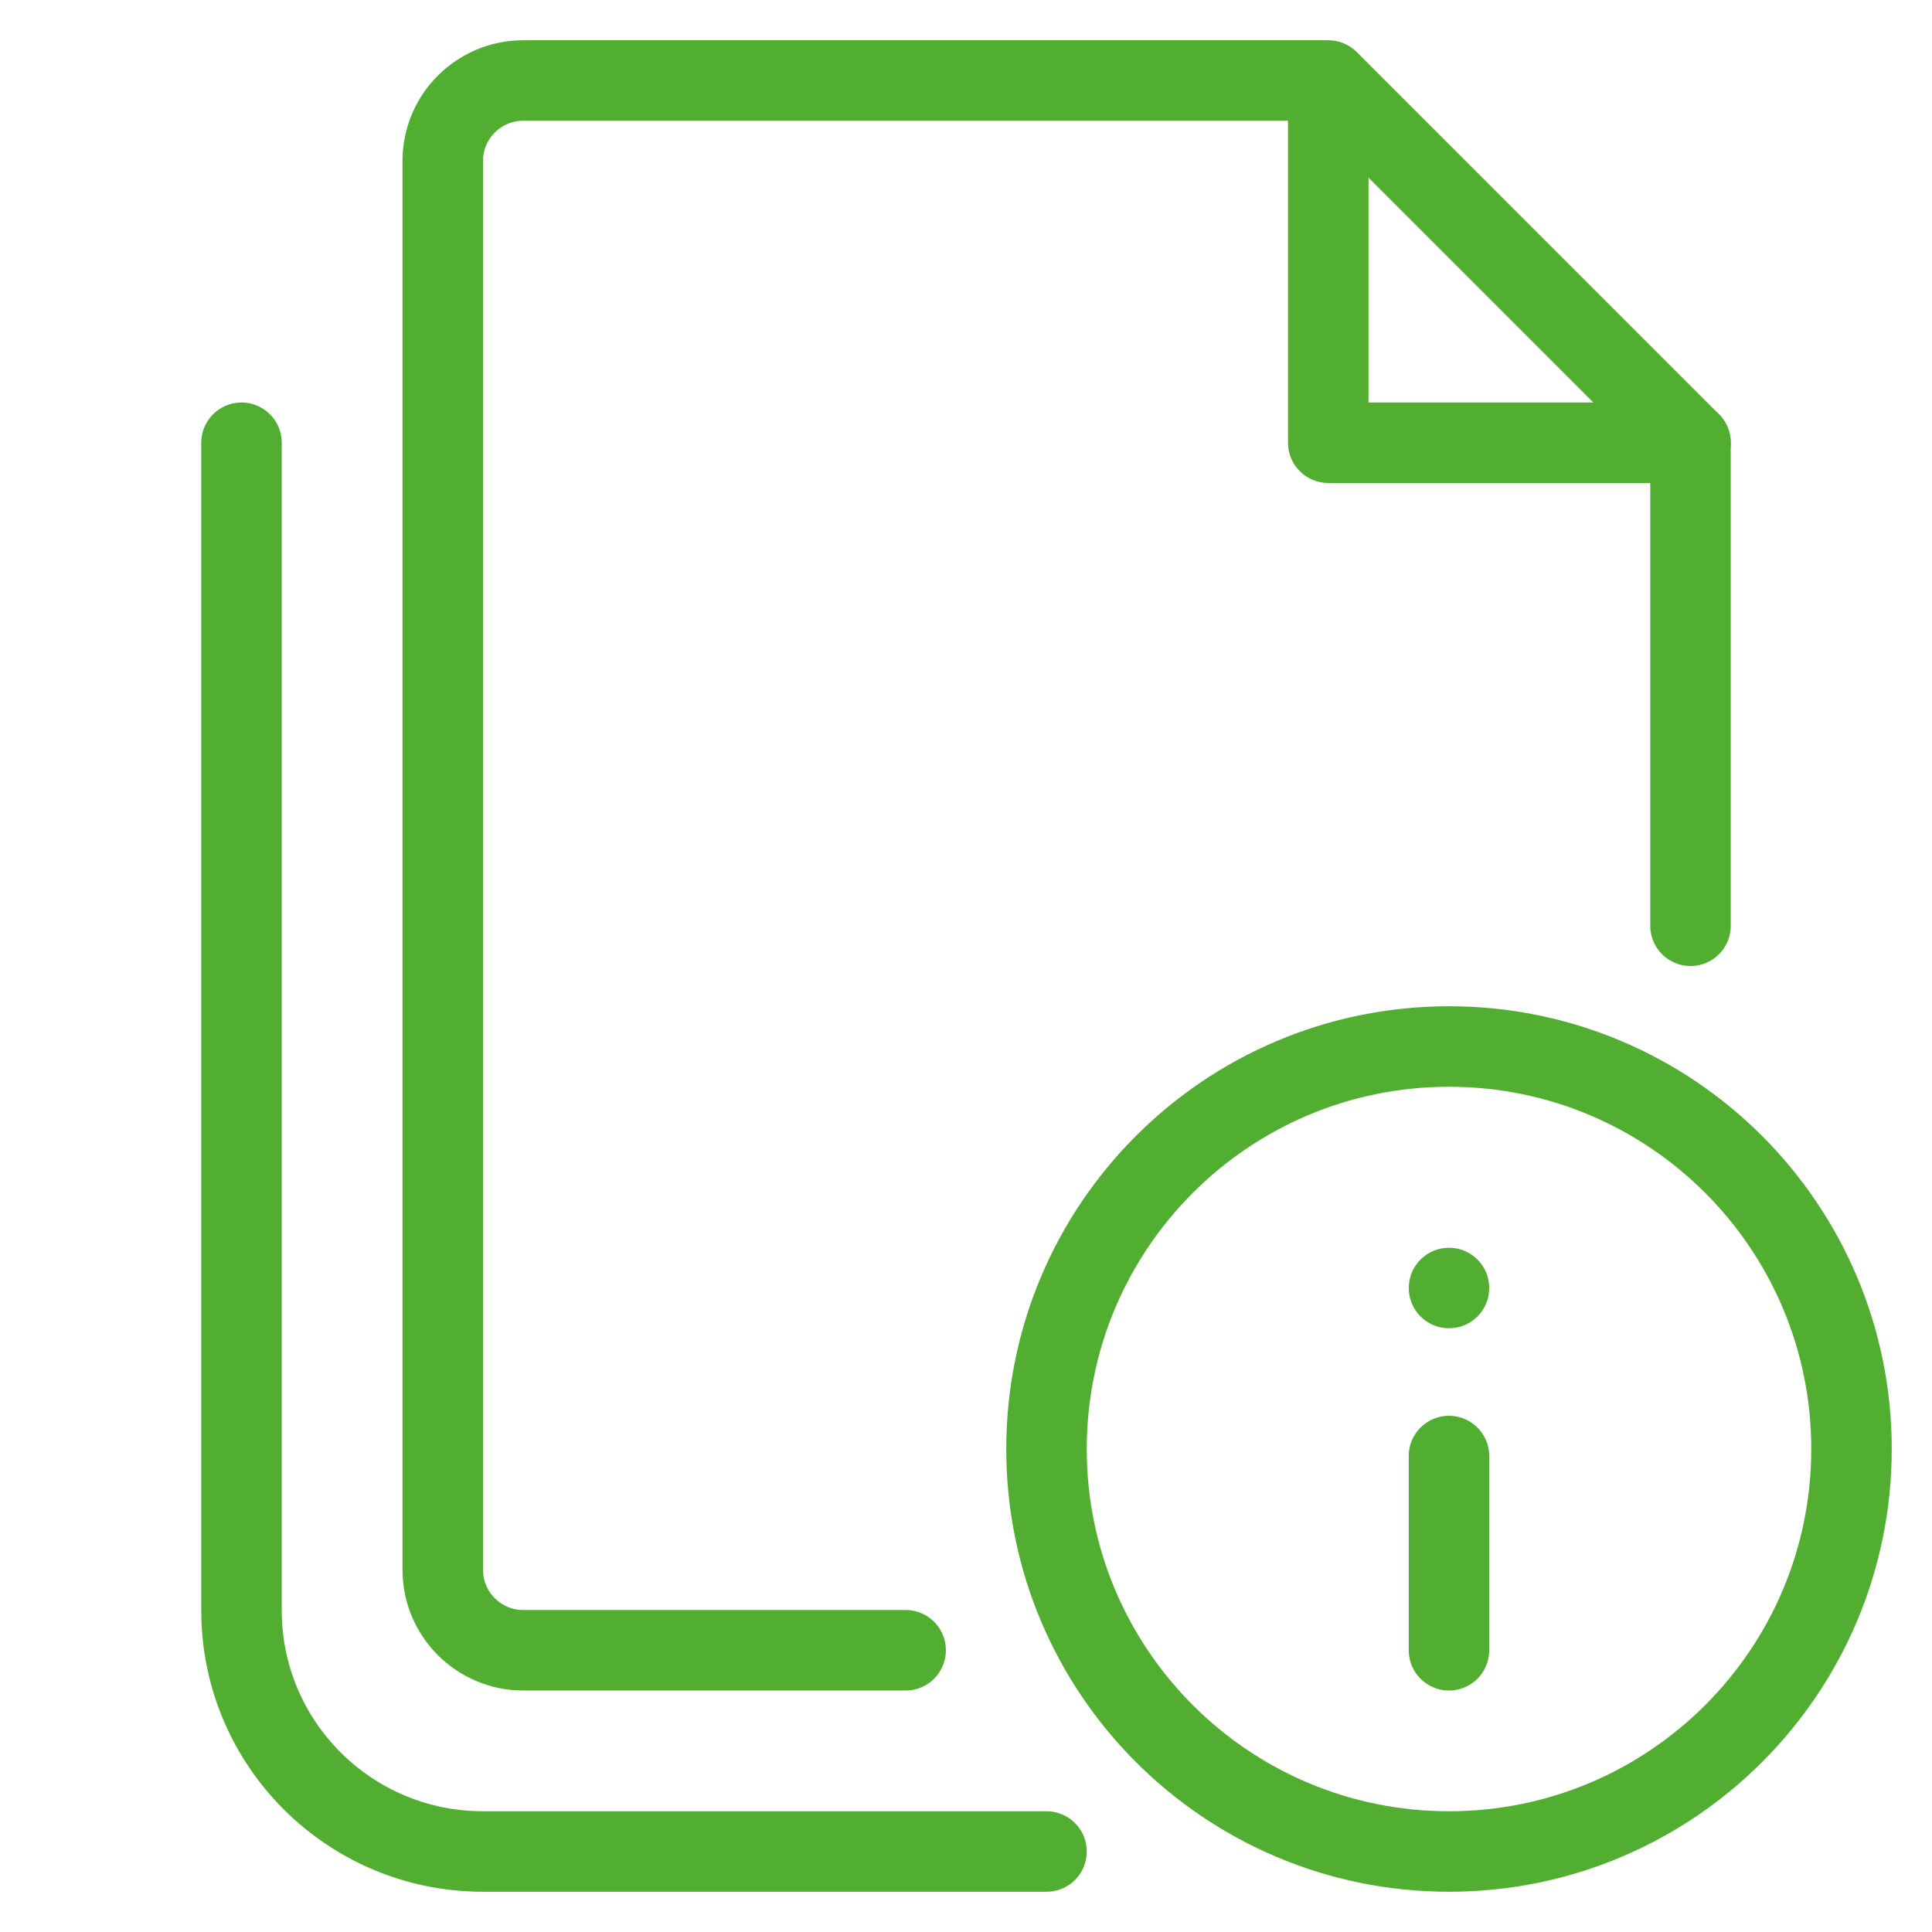 <svg width="48" height="48" viewBox="0 0 48 48" fill="none" xmlns="http://www.w3.org/2000/svg">
<path d="M36 46C41.523 46 46 41.523 46 36C46 30.477 41.523 26 36 26C30.477 26 26 30.477 26 36C26 41.523 30.477 46 36 46Z" stroke="#52AE30" stroke-width="2"/>
<path d="M26 46H12C8.686 46 6 43.323 6 40.01C6 31.573 6 16.596 6 11" stroke="#52AE30" stroke-width="2" stroke-linecap="round" stroke-linejoin="round"/>
<path d="M42 23V11L33 2H13C11.895 2 11 2.895 11 4V39C11 40.105 11.895 41 13 41H22.5" stroke="#52AE30" stroke-width="2" stroke-linecap="round" stroke-linejoin="round"/>
<circle cx="36" cy="32" r="1" fill="#52AE30"/>
<path d="M35.999 41V36.175" stroke="#52AE30" stroke-width="2" stroke-linecap="round"/>
<path d="M33 11H32C32 11.552 32.447 12 33 12V11ZM42 12C42.552 12 43 11.552 43 11C43 10.448 42.552 10 42 10V12ZM32 2V11H34V2H32ZM33 12H42V10H33V12Z" fill="#52AE30"/>
</svg>
